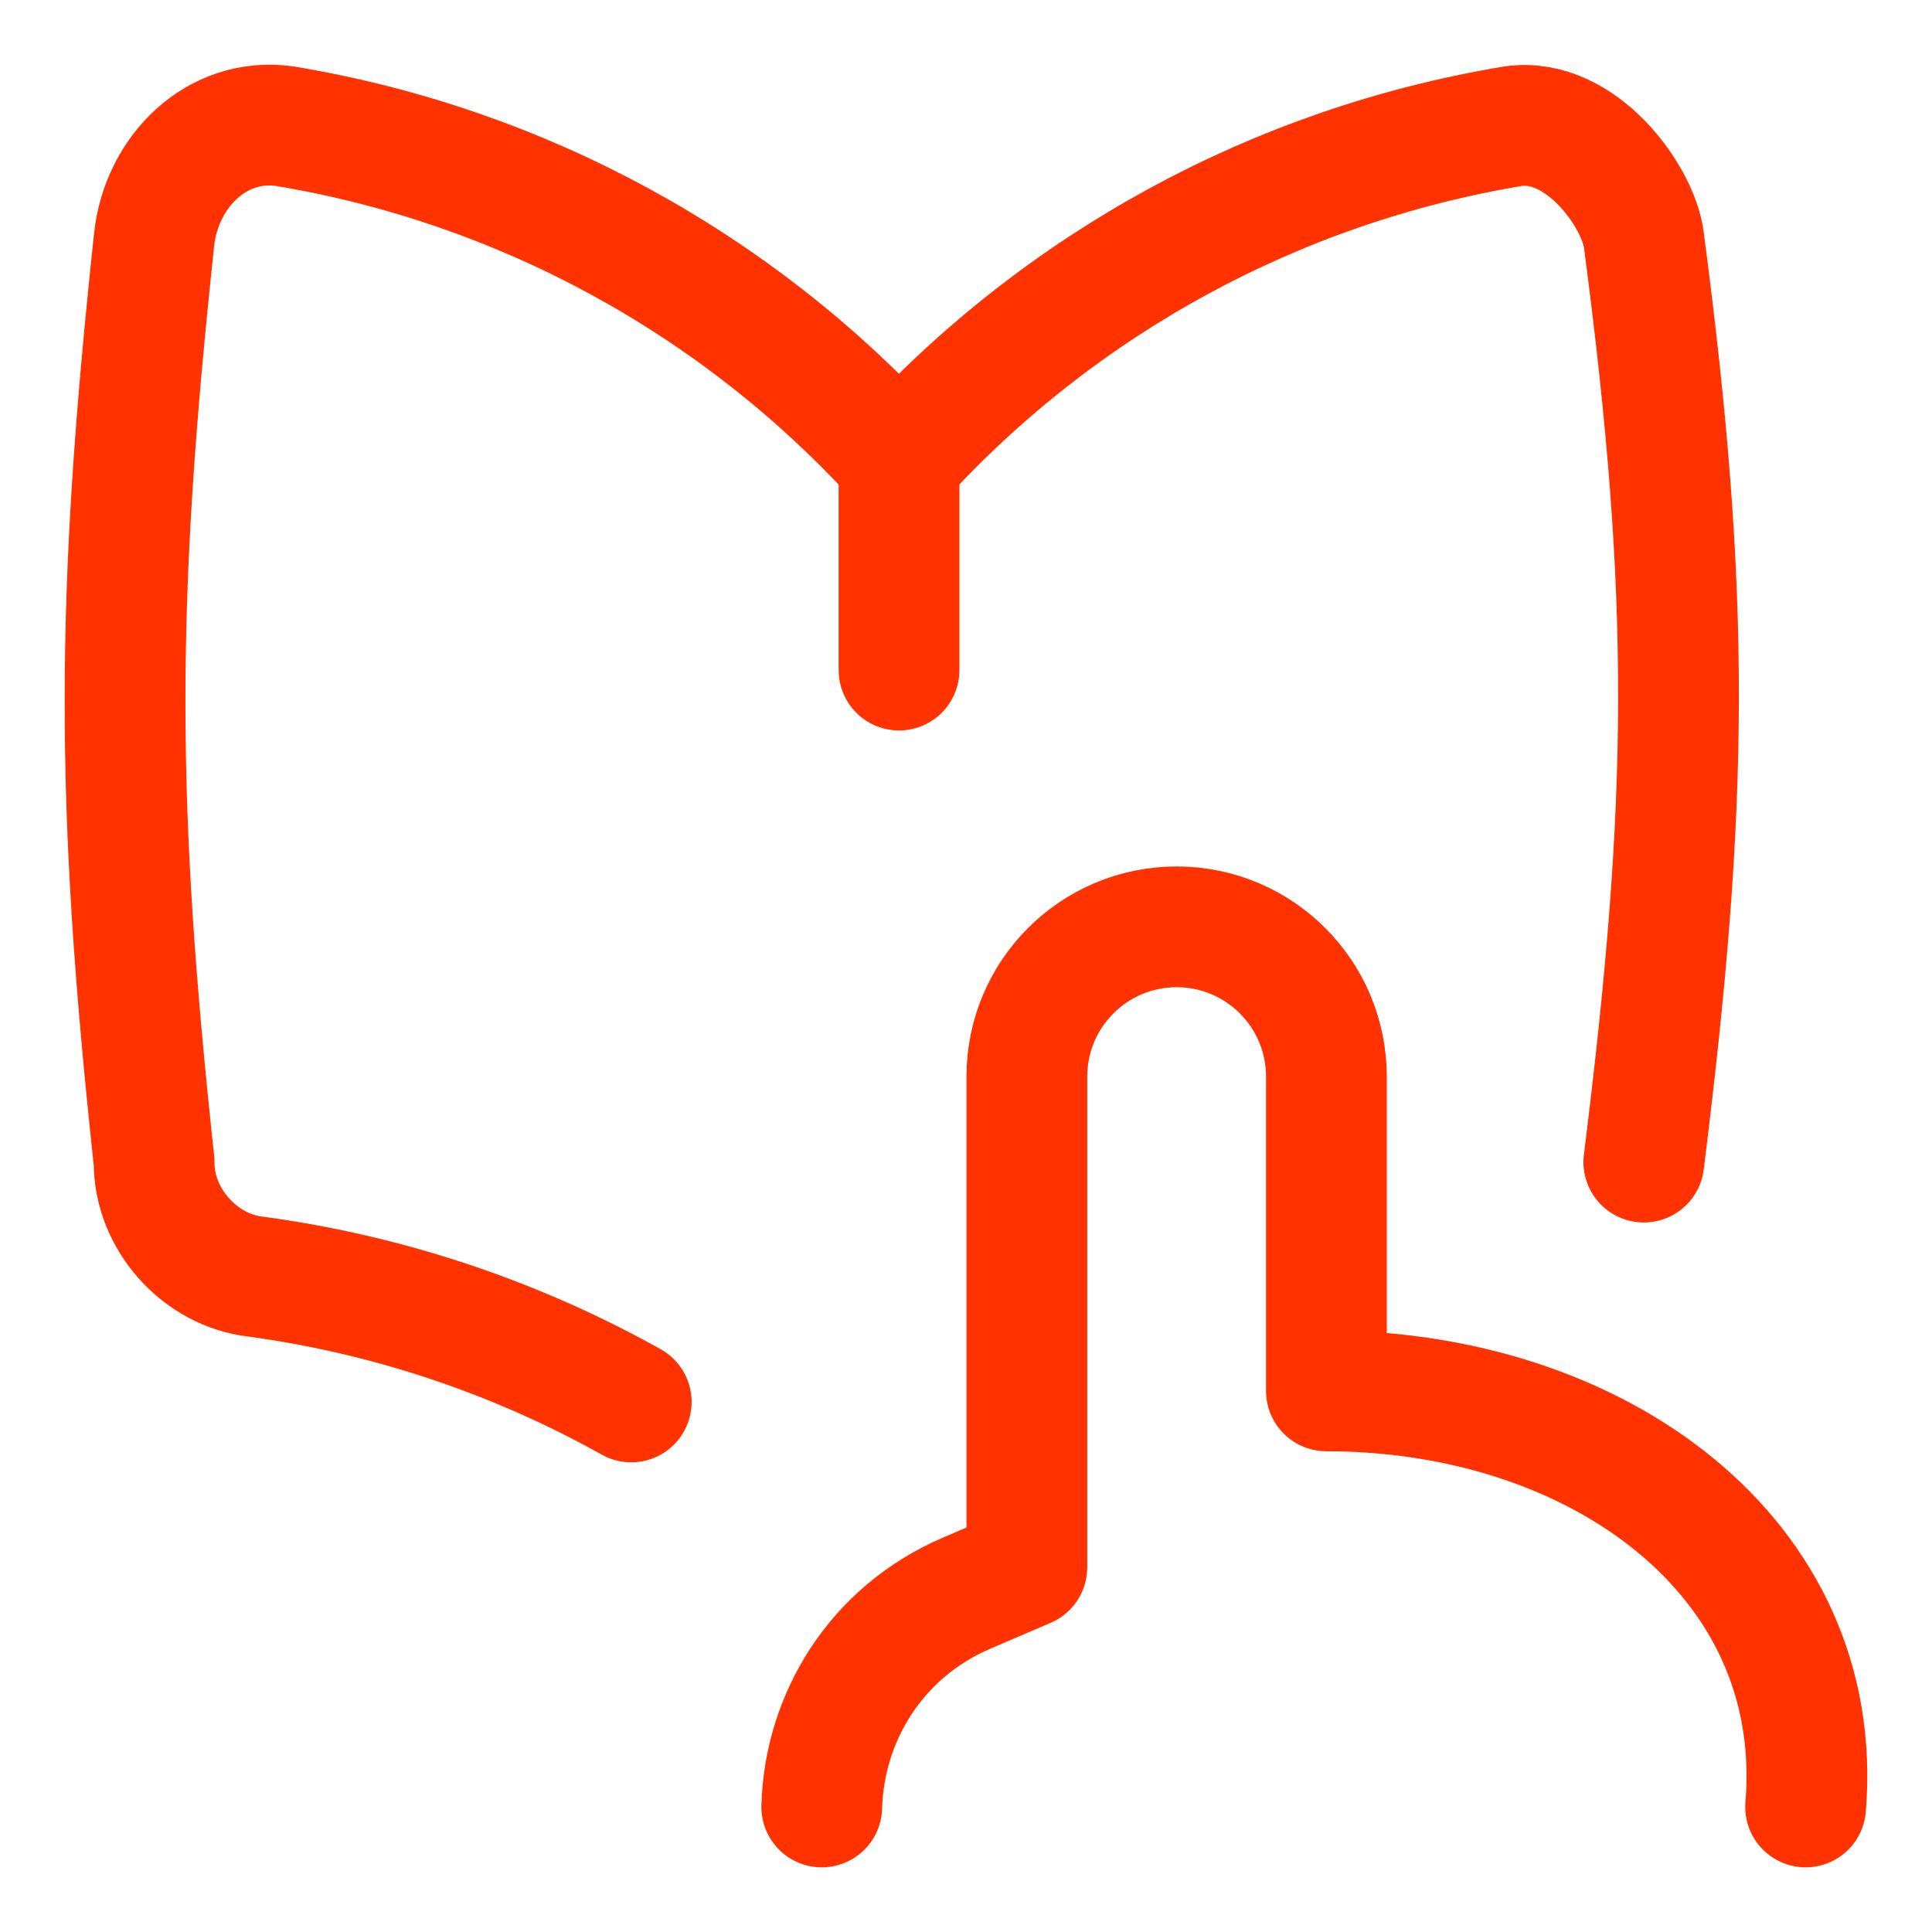 <svg width="48" height="48" viewBox="0 0 48 48" fill="none" xmlns="http://www.w3.org/2000/svg">
<path d="M22.334 11.448C18.328 7.039 12.951 4.11 7.074 3.135C5.386 2.896 4.009 4.265 3.829 5.953C2.871 14.909 2.862 19.916 3.829 28.872C3.82 30.28 4.963 31.564 6.362 31.719C9.662 32.167 12.82 33.231 15.683 34.831" stroke="#FF3200" stroke-width="3" stroke-linecap="round" stroke-linejoin="round"/>
<path d="M22.336 16.648V11.448" stroke="#FF3200" stroke-width="3" stroke-linecap="round" stroke-linejoin="round"/>
<path d="M40.84 28.872C41.958 19.922 42.02 14.903 40.84 5.953C40.699 4.88 39.283 2.896 37.595 3.135C31.718 4.11 26.341 7.039 22.334 11.448" stroke="#FF3200" stroke-width="3" stroke-linecap="round" stroke-linejoin="round"/>
<path d="M44.86 44.893C45.375 38.668 39.668 34.556 32.954 34.556V26.748C32.954 24.693 31.288 23.027 29.233 23.027C27.178 23.027 25.512 24.693 25.512 26.748V38.94L24.023 39.578C21.734 40.559 20.478 42.7 20.416 44.893" stroke="#FF3200" stroke-width="3" stroke-linecap="round" stroke-linejoin="round"/>
</svg>
